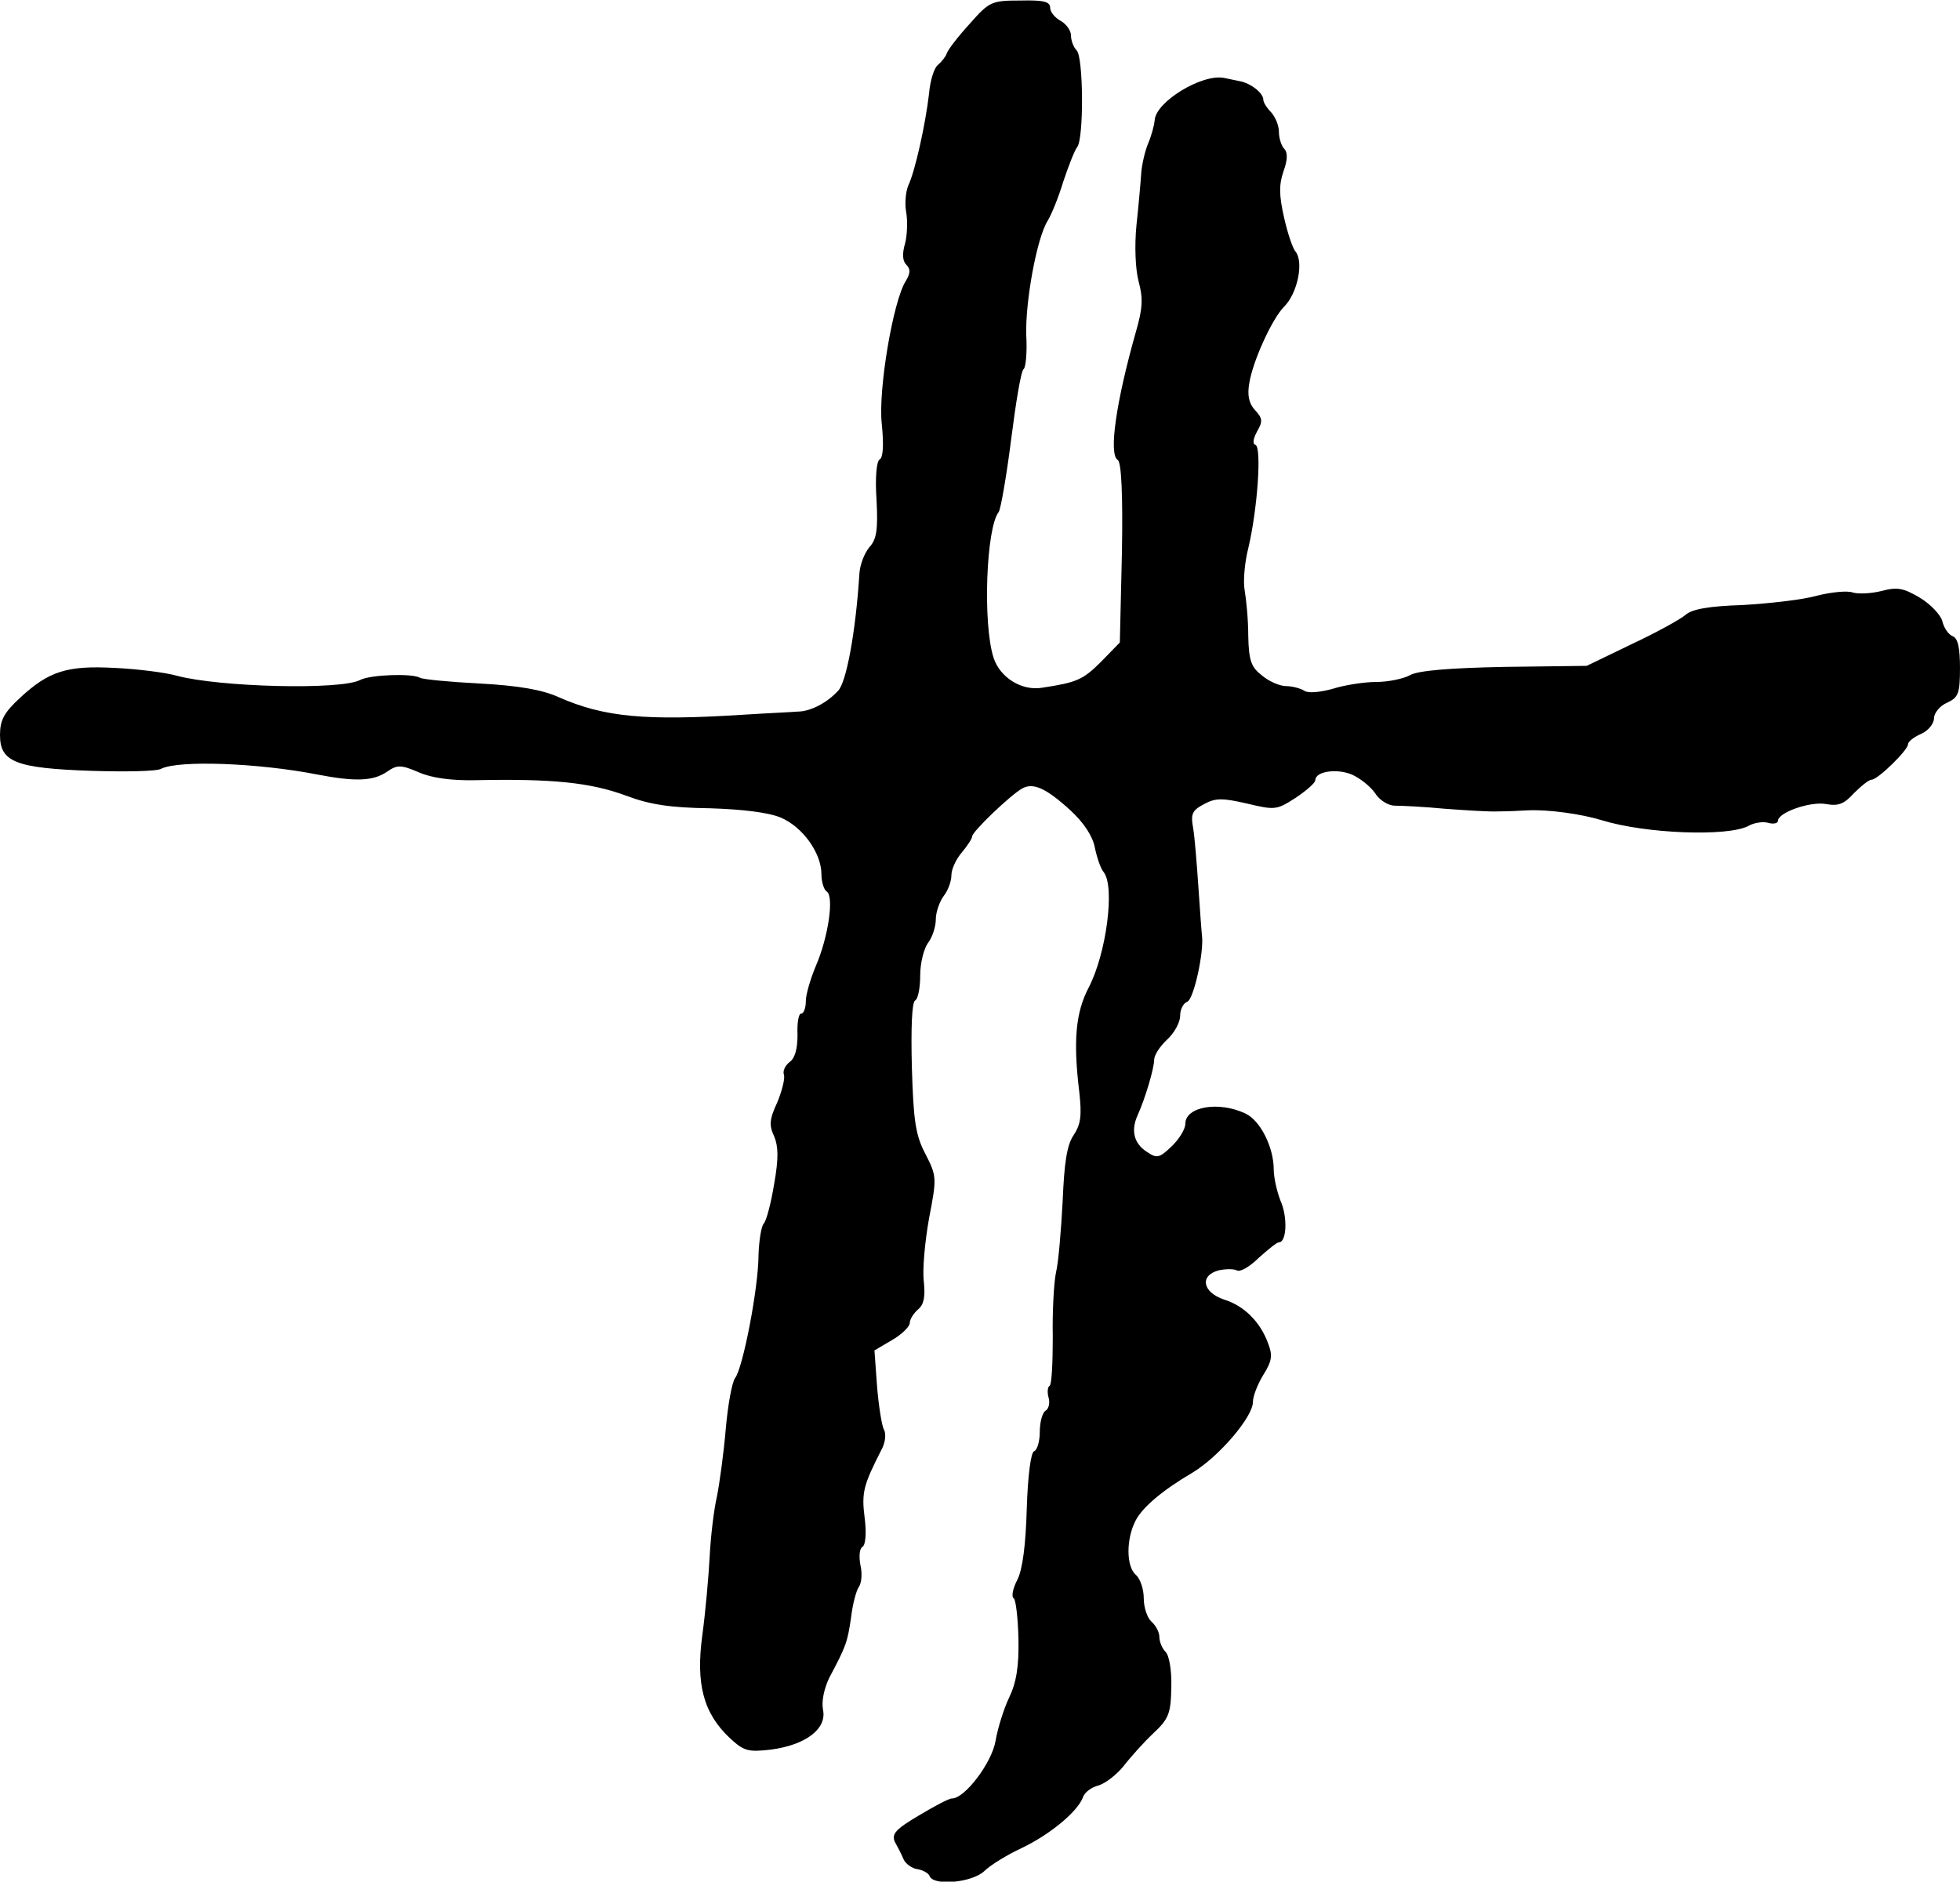 <?xml version="1.0" standalone="no"?>
<!DOCTYPE svg PUBLIC "-//W3C//DTD SVG 20010904//EN"
 "http://www.w3.org/TR/2001/REC-SVG-20010904/DTD/svg10.dtd">
<svg version="1.0" xmlns="http://www.w3.org/2000/svg"
 width="377pt" height="362pt" viewBox="0 0 377 362"
 preserveAspectRatio="xMidYMid meet">
<g transform="translate(0,362) scale(0.1,-0.1)"
fill="#000000" stroke="none">
<path d="M1865 3574 c-22 -24 -42 -50 -44 -57 -2 -6 -10 -16 -17 -22 -7 -5
-15 -30 -17 -55 -7 -60 -27 -150 -40 -177 -5 -12 -7 -35 -4 -51 3 -17 2 -44
-2 -60 -6 -20 -5 -34 2 -41 9 -9 8 -17 -1 -32 -24 -38 -53 -208 -46 -274 4
-39 3 -65 -4 -69 -6 -3 -9 -35 -6 -78 3 -58 0 -76 -14 -91 -9 -11 -18 -33 -19
-51 -7 -111 -25 -209 -41 -225 -22 -24 -54 -40 -78 -40 -10 -1 -57 -3 -104 -6
-188 -12 -268 -5 -356 34 -31 14 -77 22 -151 26 -58 3 -110 8 -115 11 -15 9
-95 6 -115 -4 -36 -20 -271 -14 -353 8 -21 6 -75 13 -119 15 -92 5 -127 -6
-183 -58 -30 -28 -38 -42 -38 -71 0 -52 30 -64 176 -69 65 -2 126 -1 134 4 34
17 188 11 300 -11 73 -14 107 -13 134 5 20 14 27 14 62 -1 25 -11 64 -16 109
-15 146 3 220 -4 290 -30 45 -17 85 -23 160 -24 64 -2 113 -8 137 -18 42 -18
78 -68 78 -109 0 -15 5 -30 10 -33 15 -9 3 -89 -21 -144 -10 -24 -19 -54 -19
-67 0 -13 -4 -24 -9 -24 -5 0 -8 -18 -7 -41 0 -27 -5 -45 -15 -52 -9 -7 -14
-18 -11 -25 2 -8 -4 -31 -13 -53 -15 -32 -16 -44 -6 -65 8 -19 9 -42 0 -92 -6
-37 -15 -71 -20 -76 -5 -6 -9 -33 -10 -60 0 -63 -30 -218 -45 -237 -6 -8 -14
-52 -18 -98 -4 -47 -12 -105 -17 -130 -6 -26 -12 -77 -14 -116 -2 -38 -8 -106
-14 -150 -13 -95 2 -151 53 -199 27 -25 35 -27 79 -22 67 9 108 40 100 77 -3
16 2 40 12 61 33 62 35 69 42 116 3 26 10 52 15 59 5 7 7 25 3 42 -3 16 -2 32
4 35 6 4 8 27 4 57 -6 48 -2 62 32 129 8 14 10 32 5 40 -4 8 -10 46 -13 83
l-5 69 34 20 c19 11 34 26 34 33 0 7 7 18 16 26 11 9 14 24 11 53 -3 23 2 77
10 122 15 78 15 81 -7 124 -19 36 -23 64 -26 166 -2 75 0 125 6 129 6 3 10 25
10 49 0 23 7 51 15 62 8 10 15 31 15 45 0 14 7 34 15 45 8 10 15 28 15 40 0
12 9 31 20 44 11 13 20 27 20 31 0 9 73 79 96 92 21 12 46 1 93 -42 26 -24 43
-50 47 -72 4 -19 11 -40 17 -47 22 -28 5 -157 -29 -222 -25 -48 -30 -102 -18
-201 5 -45 3 -62 -11 -83 -13 -19 -18 -54 -21 -127 -3 -56 -8 -118 -13 -138
-4 -20 -7 -76 -6 -124 0 -49 -2 -90 -6 -93 -4 -2 -5 -13 -2 -23 3 -10 0 -22
-6 -25 -6 -4 -11 -22 -11 -41 0 -18 -5 -35 -11 -37 -6 -2 -12 -46 -14 -110 -2
-70 -8 -117 -18 -137 -9 -17 -12 -33 -7 -36 4 -3 8 -38 9 -78 1 -53 -4 -84
-18 -113 -10 -21 -22 -59 -26 -83 -7 -42 -59 -111 -84 -111 -6 0 -34 -15 -64
-33 -44 -26 -52 -35 -46 -50 5 -9 13 -24 17 -34 4 -9 17 -18 27 -19 11 -2 21
-8 23 -13 7 -20 81 -13 105 9 12 12 45 32 73 45 54 26 106 69 117 97 3 10 17
20 30 23 13 4 34 20 48 37 13 17 39 46 57 63 30 28 34 38 35 88 1 33 -4 62
-11 69 -7 7 -12 20 -12 29 0 9 -7 22 -15 29 -8 7 -15 27 -15 45 0 18 -7 38
-15 45 -19 16 -19 69 -1 104 13 26 52 59 110 93 51 31 116 107 116 136 0 11 9
34 20 52 17 27 18 38 9 61 -15 41 -46 72 -85 84 -41 14 -47 46 -10 56 14 3 29
3 35 0 6 -4 25 7 42 24 18 16 35 30 39 30 15 0 17 49 3 80 -7 18 -13 45 -13
60 0 43 -26 95 -55 108 -51 24 -115 13 -115 -20 0 -10 -12 -30 -27 -44 -23
-22 -28 -23 -47 -10 -25 16 -31 41 -18 70 15 33 32 91 32 107 0 9 11 26 25 39
14 13 25 33 25 46 0 12 6 24 14 27 12 5 32 94 28 127 -1 8 -4 51 -7 95 -3 44
-7 94 -10 112 -5 27 -2 34 21 46 22 12 35 12 83 1 54 -13 57 -12 93 11 21 14
38 29 38 34 0 17 41 23 70 11 16 -7 36 -23 45 -36 8 -13 25 -24 38 -24 12 0
56 -2 97 -6 41 -3 87 -6 103 -5 15 0 39 1 55 2 40 2 104 -7 143 -19 84 -26
242 -32 282 -11 10 6 28 9 38 6 10 -3 19 -1 19 4 0 16 63 38 93 32 23 -4 34 0
53 21 14 14 29 26 34 26 12 0 70 57 70 68 0 5 11 14 25 20 14 6 25 20 25 30 0
10 11 24 25 30 22 10 25 18 25 67 0 39 -4 57 -14 61 -8 3 -17 16 -20 29 -3 12
-23 33 -43 45 -32 19 -44 21 -74 13 -20 -5 -44 -6 -55 -3 -10 4 -41 1 -69 -6
-28 -8 -92 -15 -143 -18 -65 -2 -98 -8 -110 -19 -9 -8 -56 -34 -103 -56 l-87
-42 -158 -2 c-104 -2 -167 -7 -182 -16 -13 -7 -42 -13 -65 -13 -23 0 -61 -6
-83 -13 -25 -7 -48 -9 -55 -4 -8 5 -24 9 -35 9 -12 0 -33 9 -46 20 -21 16 -26
28 -27 77 0 32 -4 71 -7 88 -3 16 0 53 7 80 18 76 26 194 14 199 -6 2 -5 11 3
26 11 19 11 25 -4 41 -12 13 -15 29 -11 52 7 43 44 124 67 147 26 26 38 86 22
106 -5 5 -15 34 -22 65 -10 44 -10 64 -1 90 8 22 8 36 1 43 -5 5 -10 20 -10
32 0 13 -7 29 -15 38 -8 8 -15 19 -15 24 0 13 -24 32 -46 36 -11 2 -23 5 -29
6 -42 9 -133 -46 -134 -82 -1 -9 -6 -29 -13 -45 -6 -15 -12 -41 -13 -58 -1
-16 -5 -61 -9 -98 -4 -40 -2 -85 4 -108 9 -33 8 -52 -5 -97 -38 -134 -53 -236
-35 -247 7 -4 10 -67 8 -179 l-4 -172 -36 -37 c-35 -35 -47 -40 -113 -50 -40
-7 -82 20 -94 58 -21 66 -14 250 10 280 4 6 15 69 24 140 9 71 19 132 24 135
4 3 7 32 5 65 -2 64 20 186 41 220 7 11 21 45 30 75 10 30 22 61 27 67 13 17
12 173 -1 186 -6 6 -11 19 -11 29 0 9 -9 22 -20 28 -11 6 -20 17 -20 25 0 12
-13 15 -57 14 -56 0 -60 -2 -98 -45z"/>
</g>
</svg>
